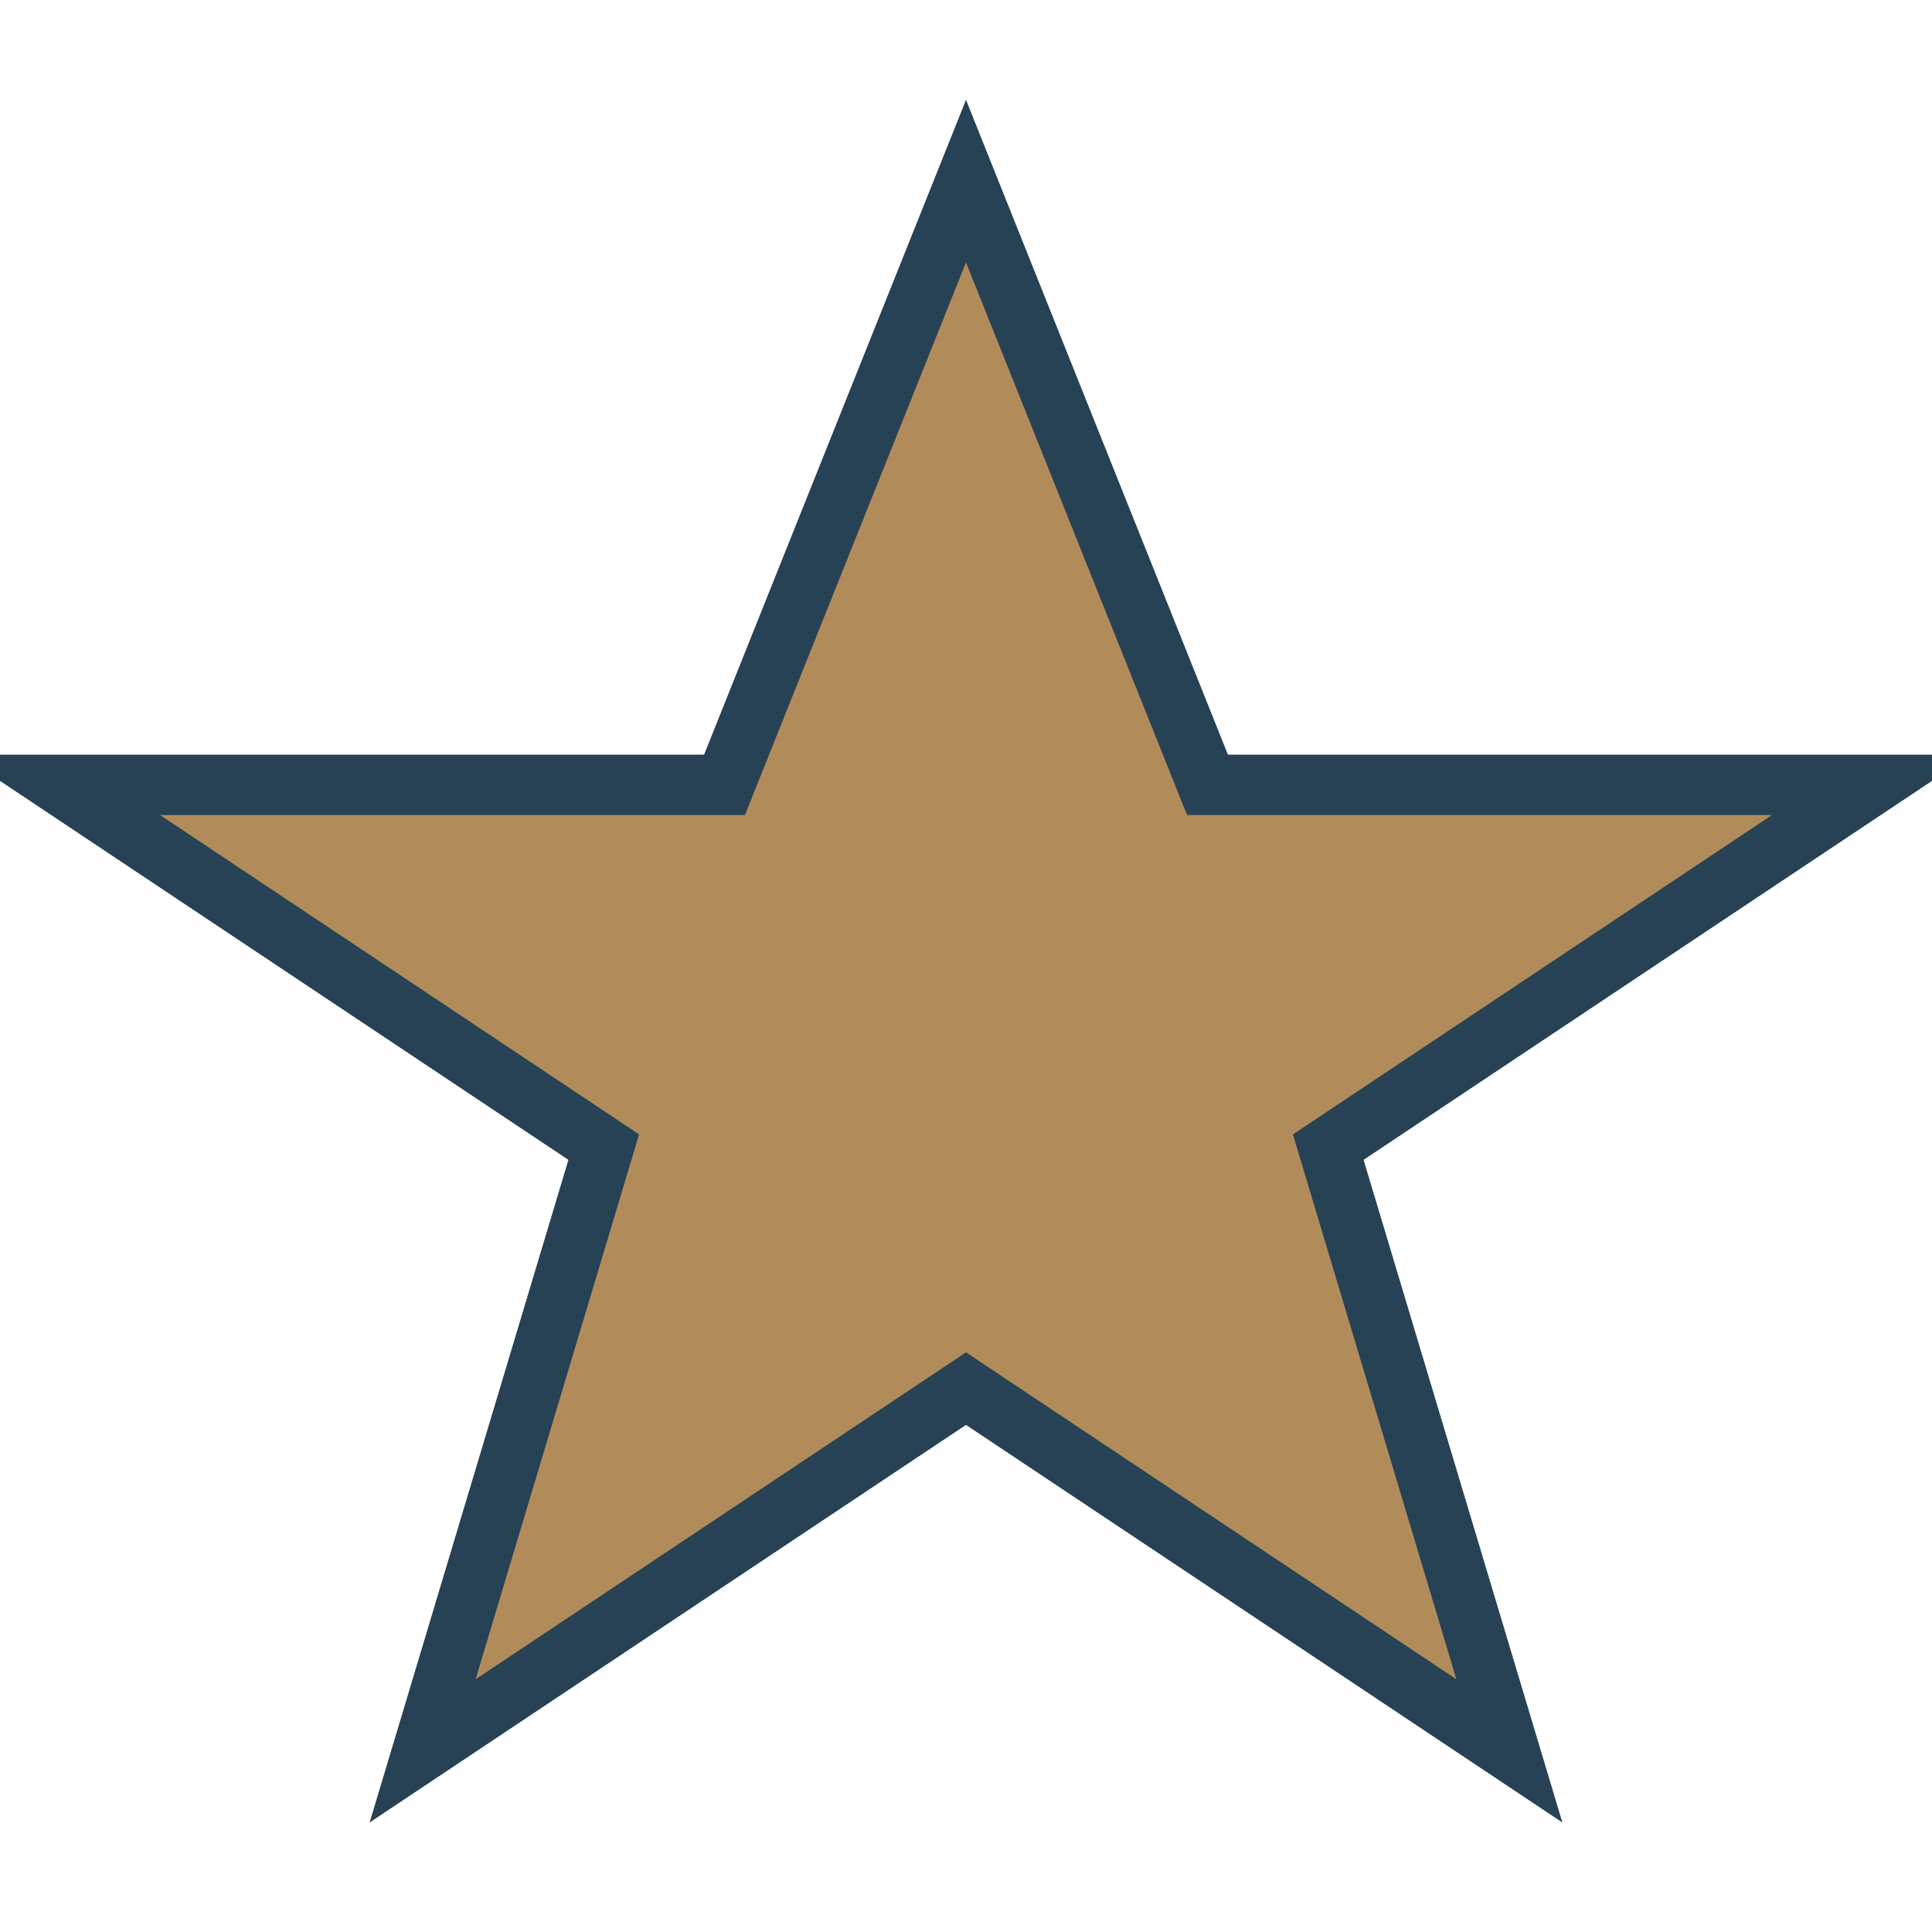 <?xml version="1.0" encoding="UTF-8"?>
<svg xmlns="http://www.w3.org/2000/svg" width="32" height="32" viewBox="0 0 32 32"><polygon points="16,3 20,13 31,13 22,19 25,29 16,23 7,29 10,19 1,13 12,13" fill="#B18C5A" stroke="#274155" stroke-width="1"/></svg>